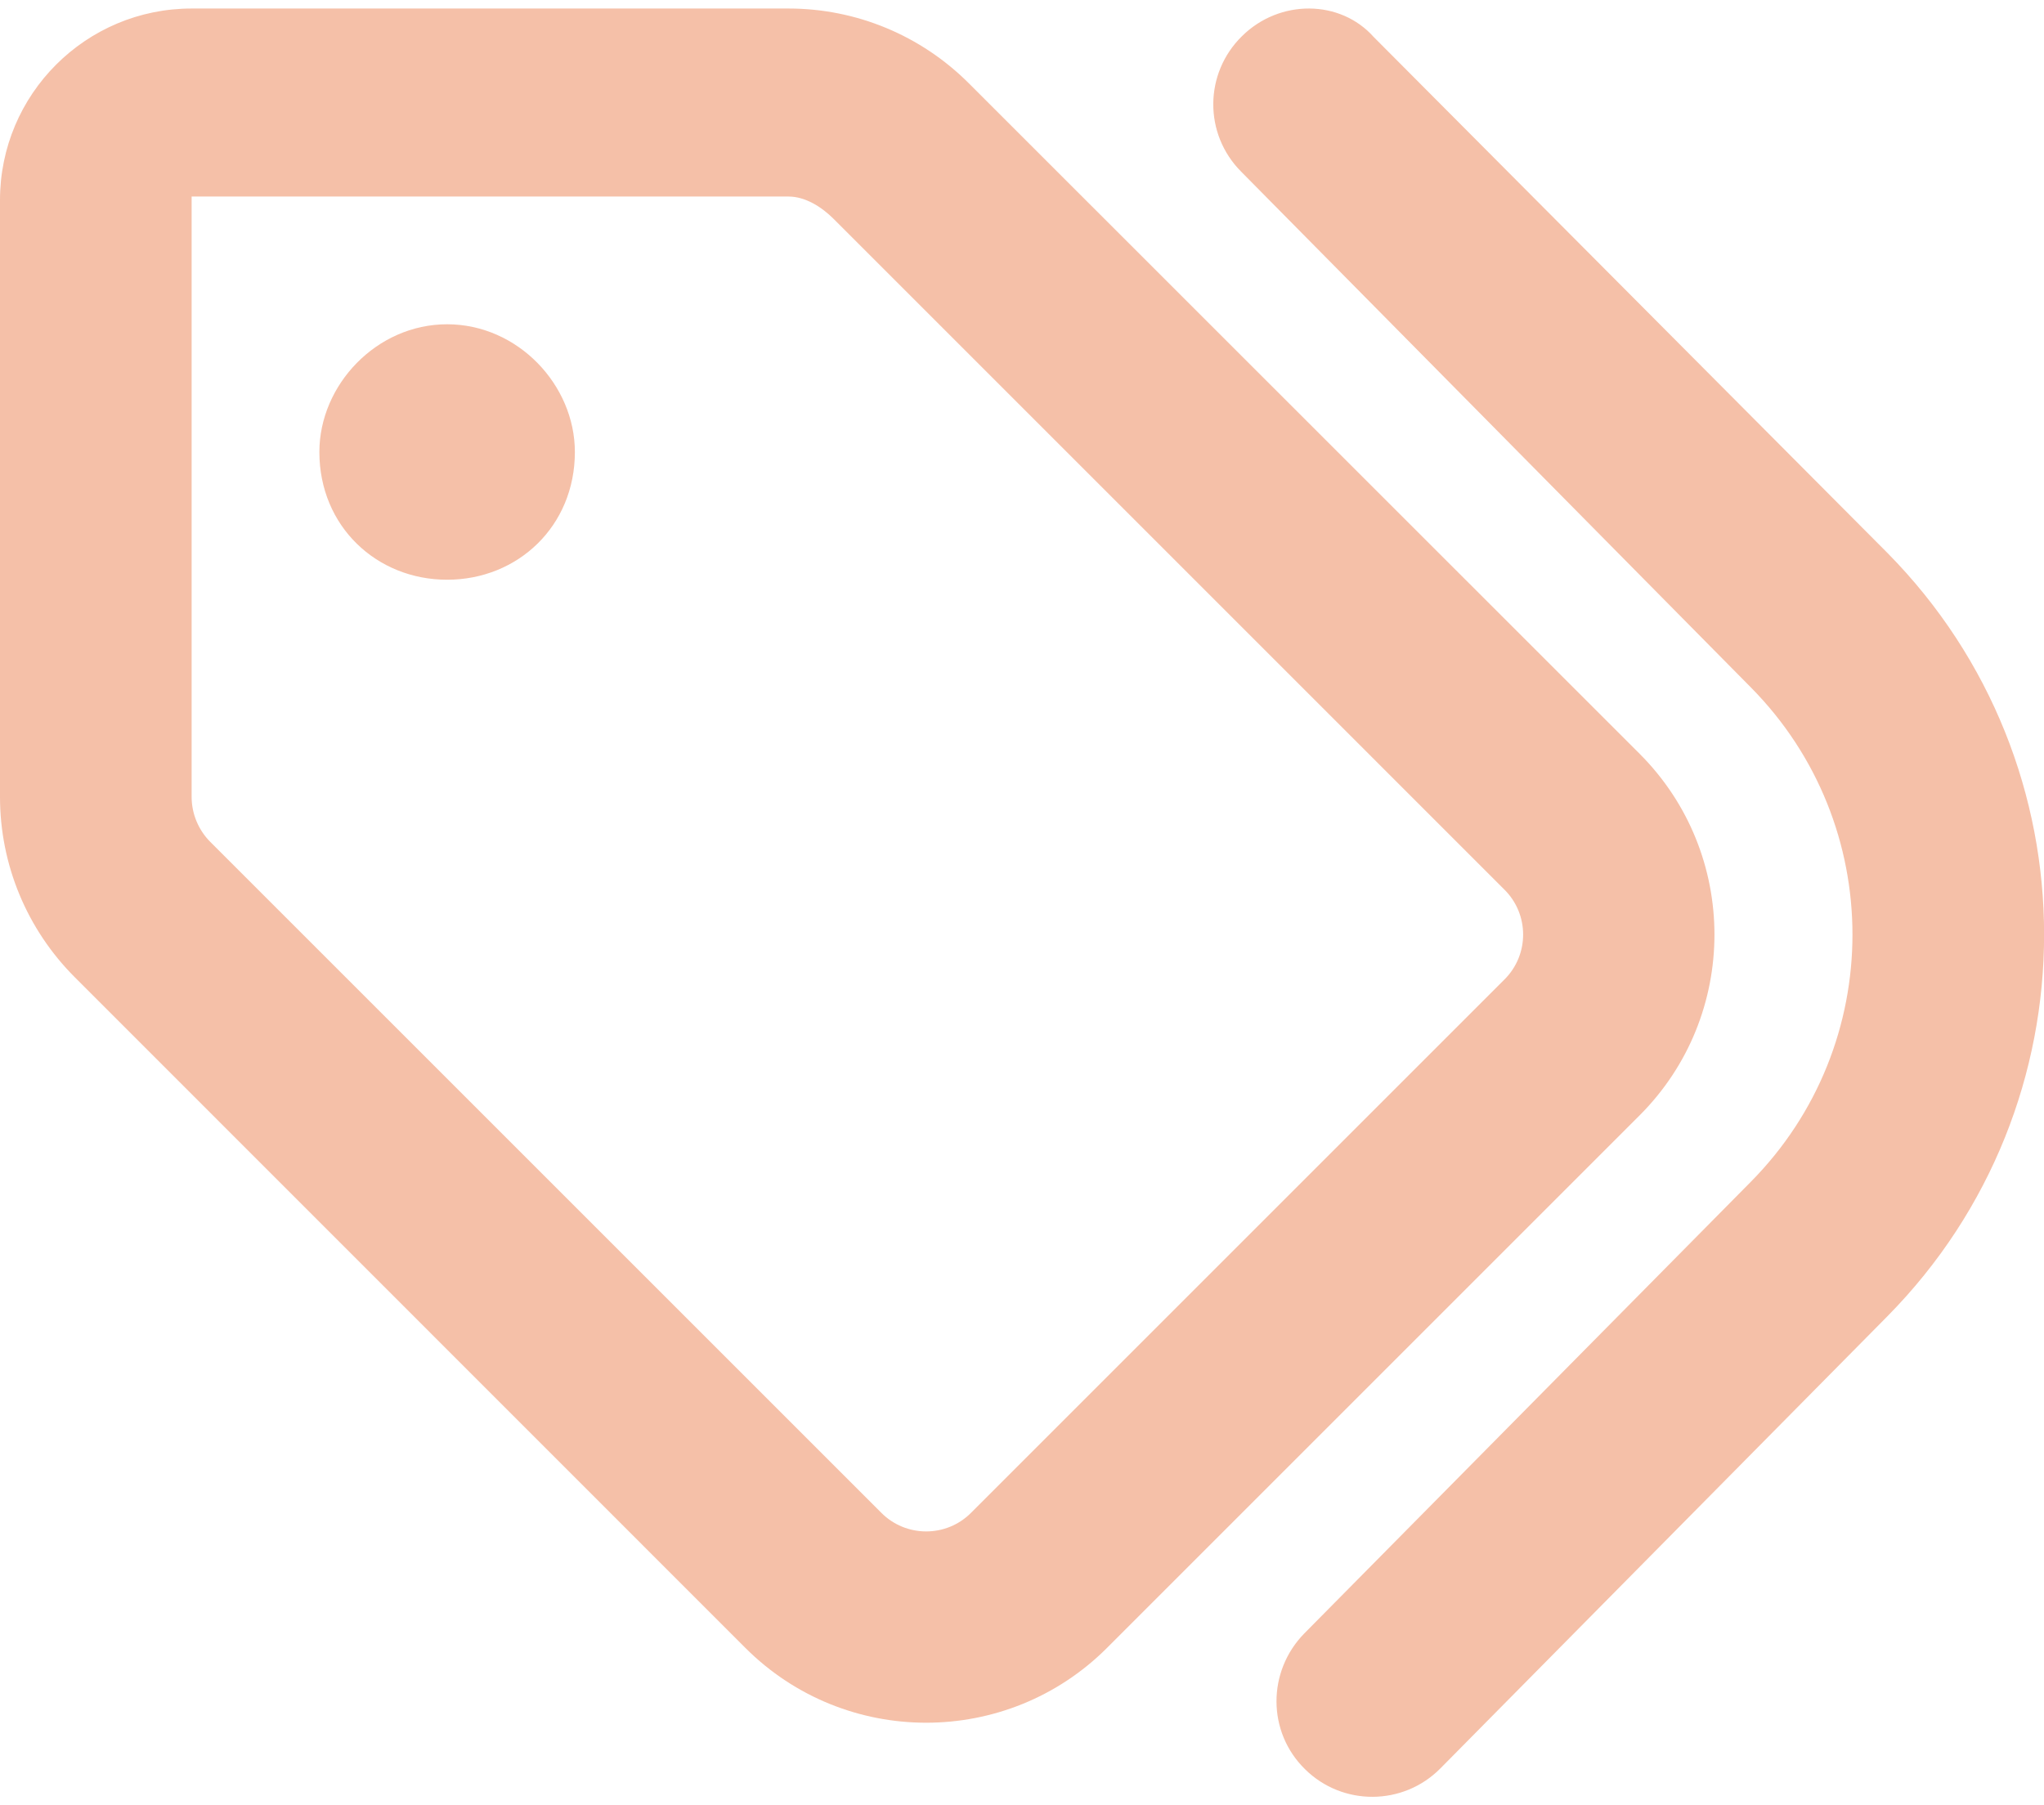<?xml version="1.0" encoding="UTF-8"?>
<svg width="60px" height="53px" viewBox="0 0 60 53" version="1.1" xmlns="http://www.w3.org/2000/svg" xmlns:xlink="http://www.w3.org/1999/xlink">
    <title>Shape</title>
    <g id="Symbols" stroke="none" stroke-width="1" fill="none" fill-rule="evenodd">
        <g id="Benefits" transform="translate(-983, -150)" fill="#F5C0A8" fill-rule="nonzero">
            <g id="Benefit" transform="translate(930, 150.25)">
                <g id="tags" transform="translate(53, 0)">
                    <path d="M55.406,15.985 C61.535,22.196 61.535,32.18 55.406,38.391 L42.281,51.668 C41.191,52.77 39.41,52.781 38.309,51.692 C37.195,50.602 37.195,48.821 38.285,47.707 L51.398,34.442 C55.371,30.422 55.371,23.953 51.398,19.934 L36.434,4.79 C35.332,3.685 35.344,1.904 36.457,0.812 C37.559,-0.28 39.34,-0.269 40.324,0.836 L55.406,15.985 Z M16.875,13.02 C16.875,15.199 15.199,16.77 13.125,16.77 C11.054,16.77 9.375,15.199 9.375,13.02 C9.375,11.051 11.054,9.27 13.125,9.27 C15.199,9.27 16.875,11.051 16.875,13.02 Z M48.129,21.879 C51.059,24.809 51.059,29.567 48.129,32.496 L32.496,48.129 C29.566,51.059 24.809,51.059 21.879,48.129 L2.197,28.442 C0.79,27.035 0,25.137 0,23.145 L0,5.625 C0,2.519 2.518,0 5.625,0 L23.145,0 C25.137,0 27.035,0.79 28.441,2.197 L48.129,21.879 Z M5.625,5.52 L5.625,23.145 C5.625,23.637 5.823,24.117 6.175,24.469 L25.863,44.156 C26.59,44.895 27.785,44.895 28.512,44.156 L44.156,28.512 C44.895,27.785 44.895,26.59 44.156,25.863 L24.469,6.175 C24.117,5.823 23.637,5.52 23.145,5.52 L5.625,5.52 Z" id="Shape"></path>
                </g>
            </g>
        </g>
    </g>
</svg>